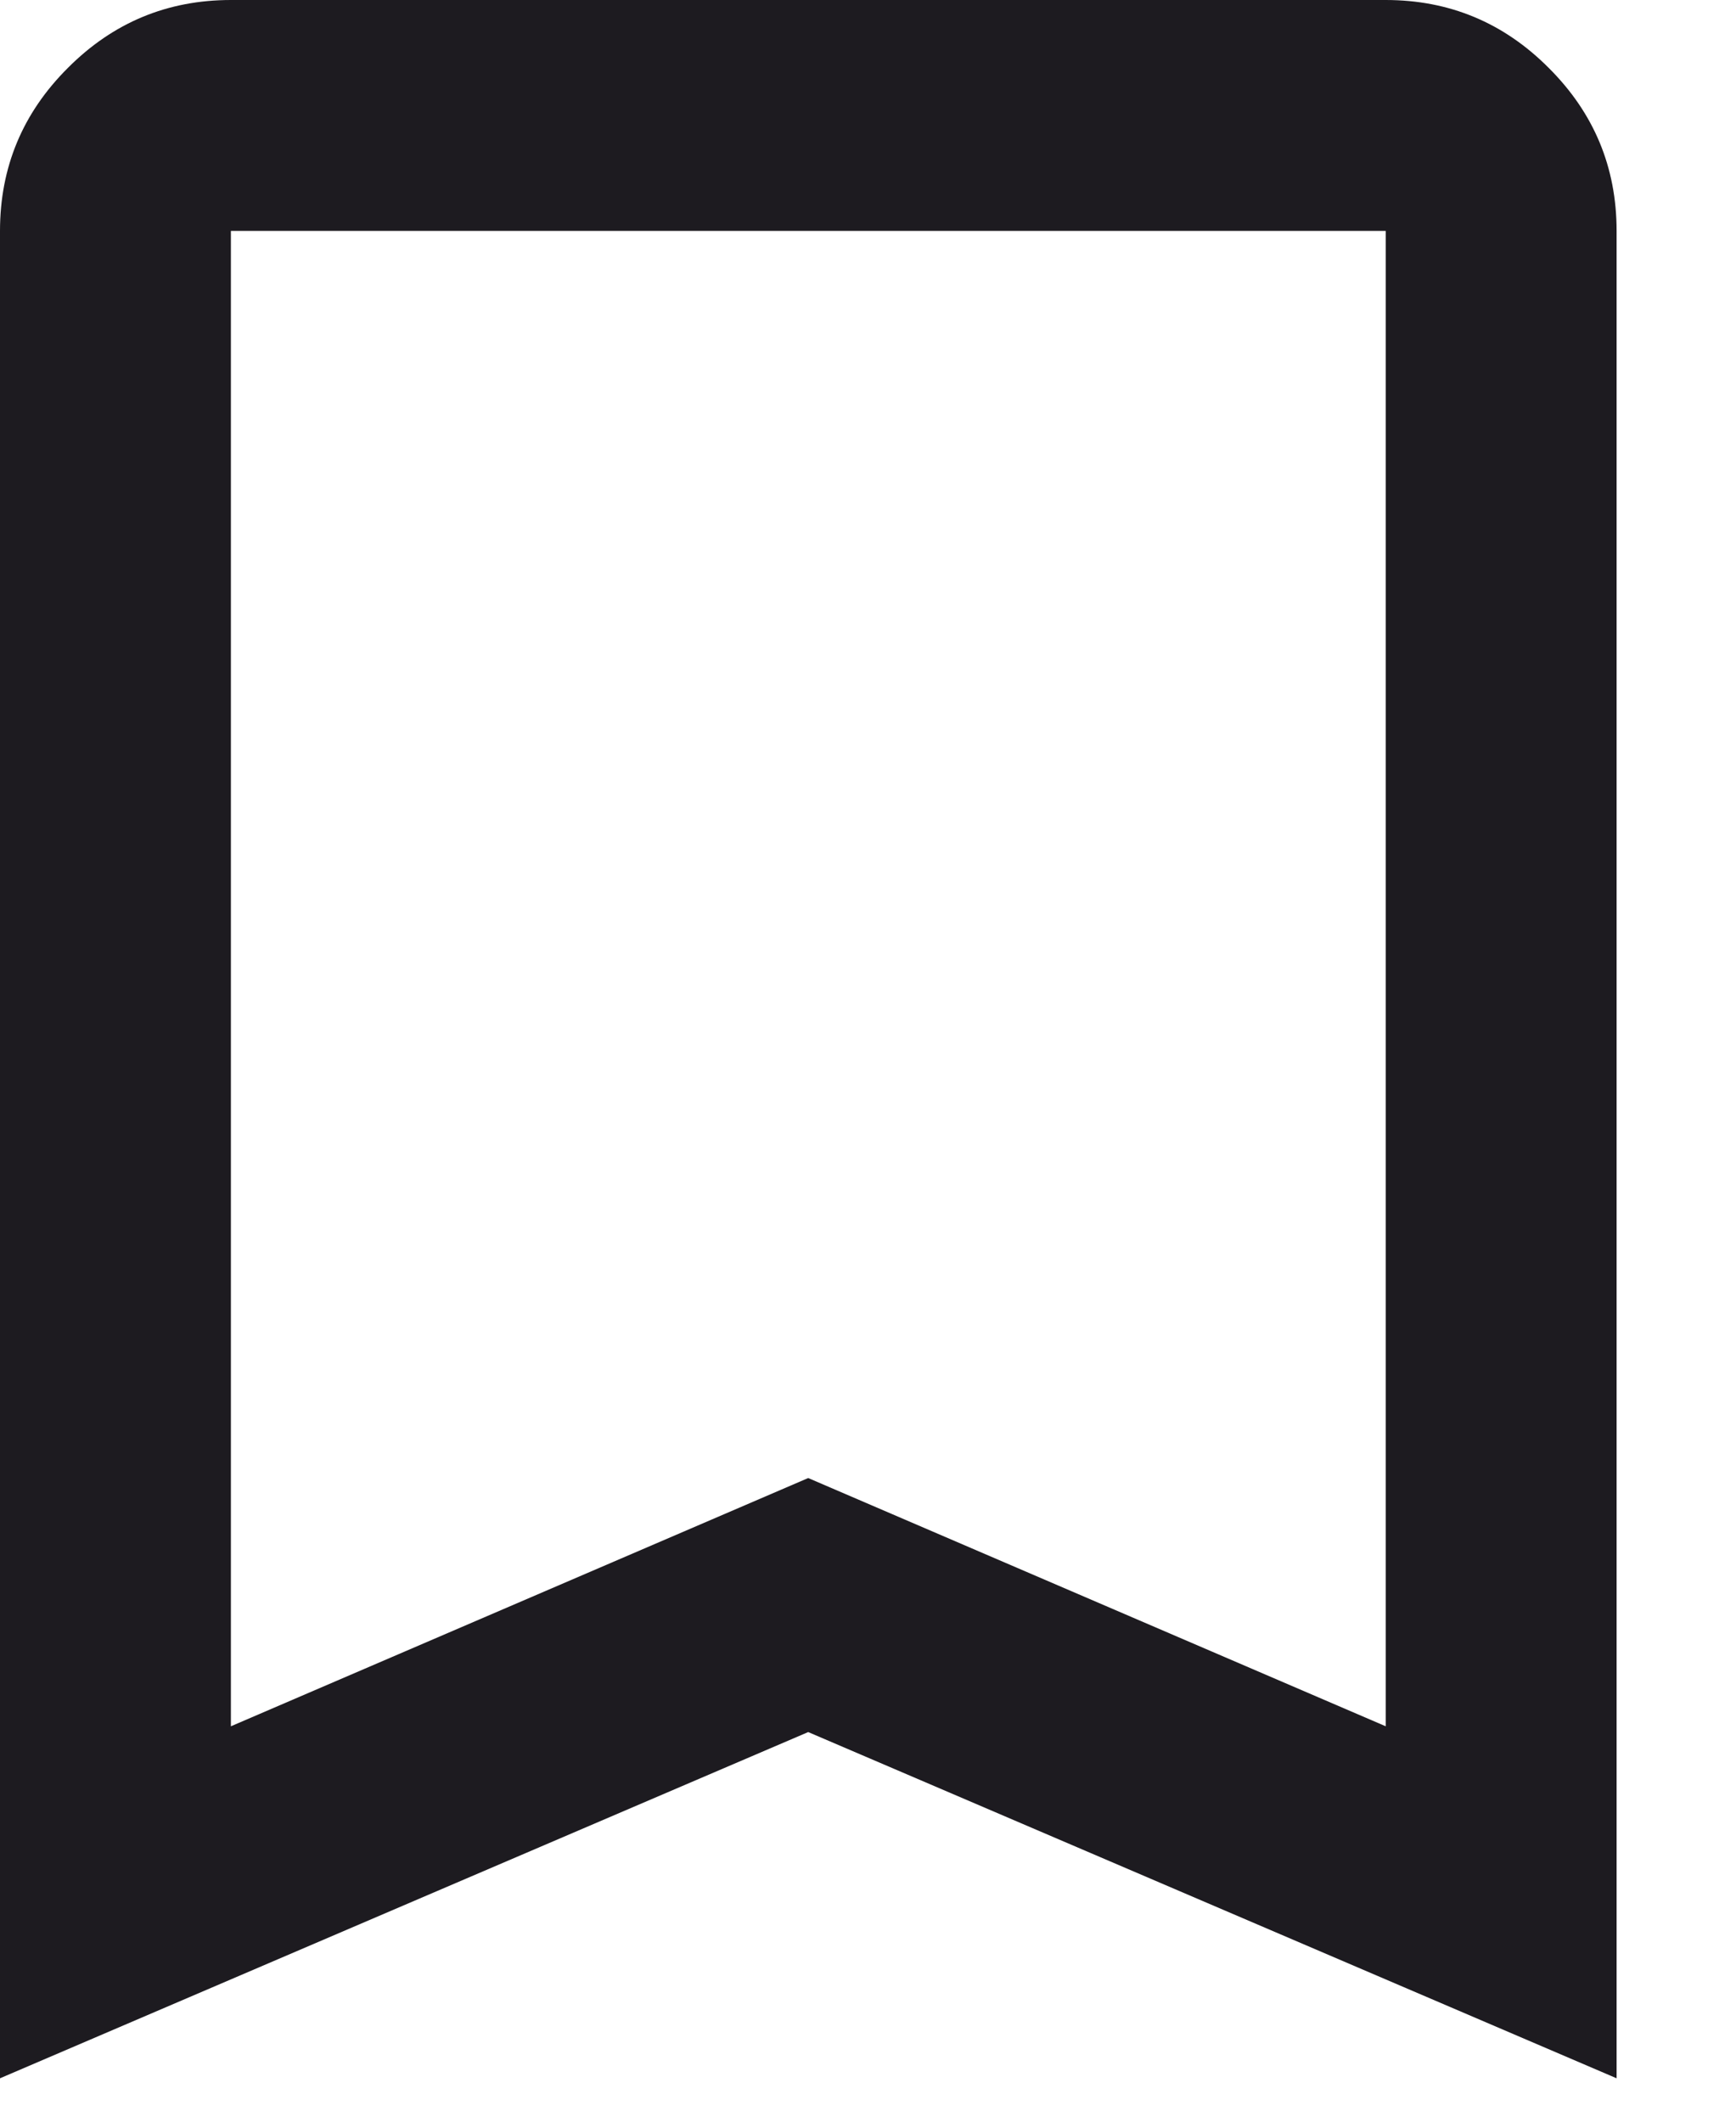 <?xml version="1.0" encoding="utf-8"?>
<svg xmlns="http://www.w3.org/2000/svg" fill="none" height="100%" overflow="visible" preserveAspectRatio="none" style="display: block;" viewBox="0 0 9 11" width="100%">
<path d="M0 10.775V1.197C0 0.868 0.117 0.586 0.352 0.352C0.586 0.117 0.868 0 1.197 0H7.184C7.513 0 7.795 0.117 8.029 0.352C8.264 0.586 8.381 0.868 8.381 1.197V10.775L4.19 8.98L0 10.775ZM1.197 8.95L4.19 7.663L7.184 8.95V1.197H1.197V8.95Z" fill="#1D1B20" id="icon"/>
</svg>